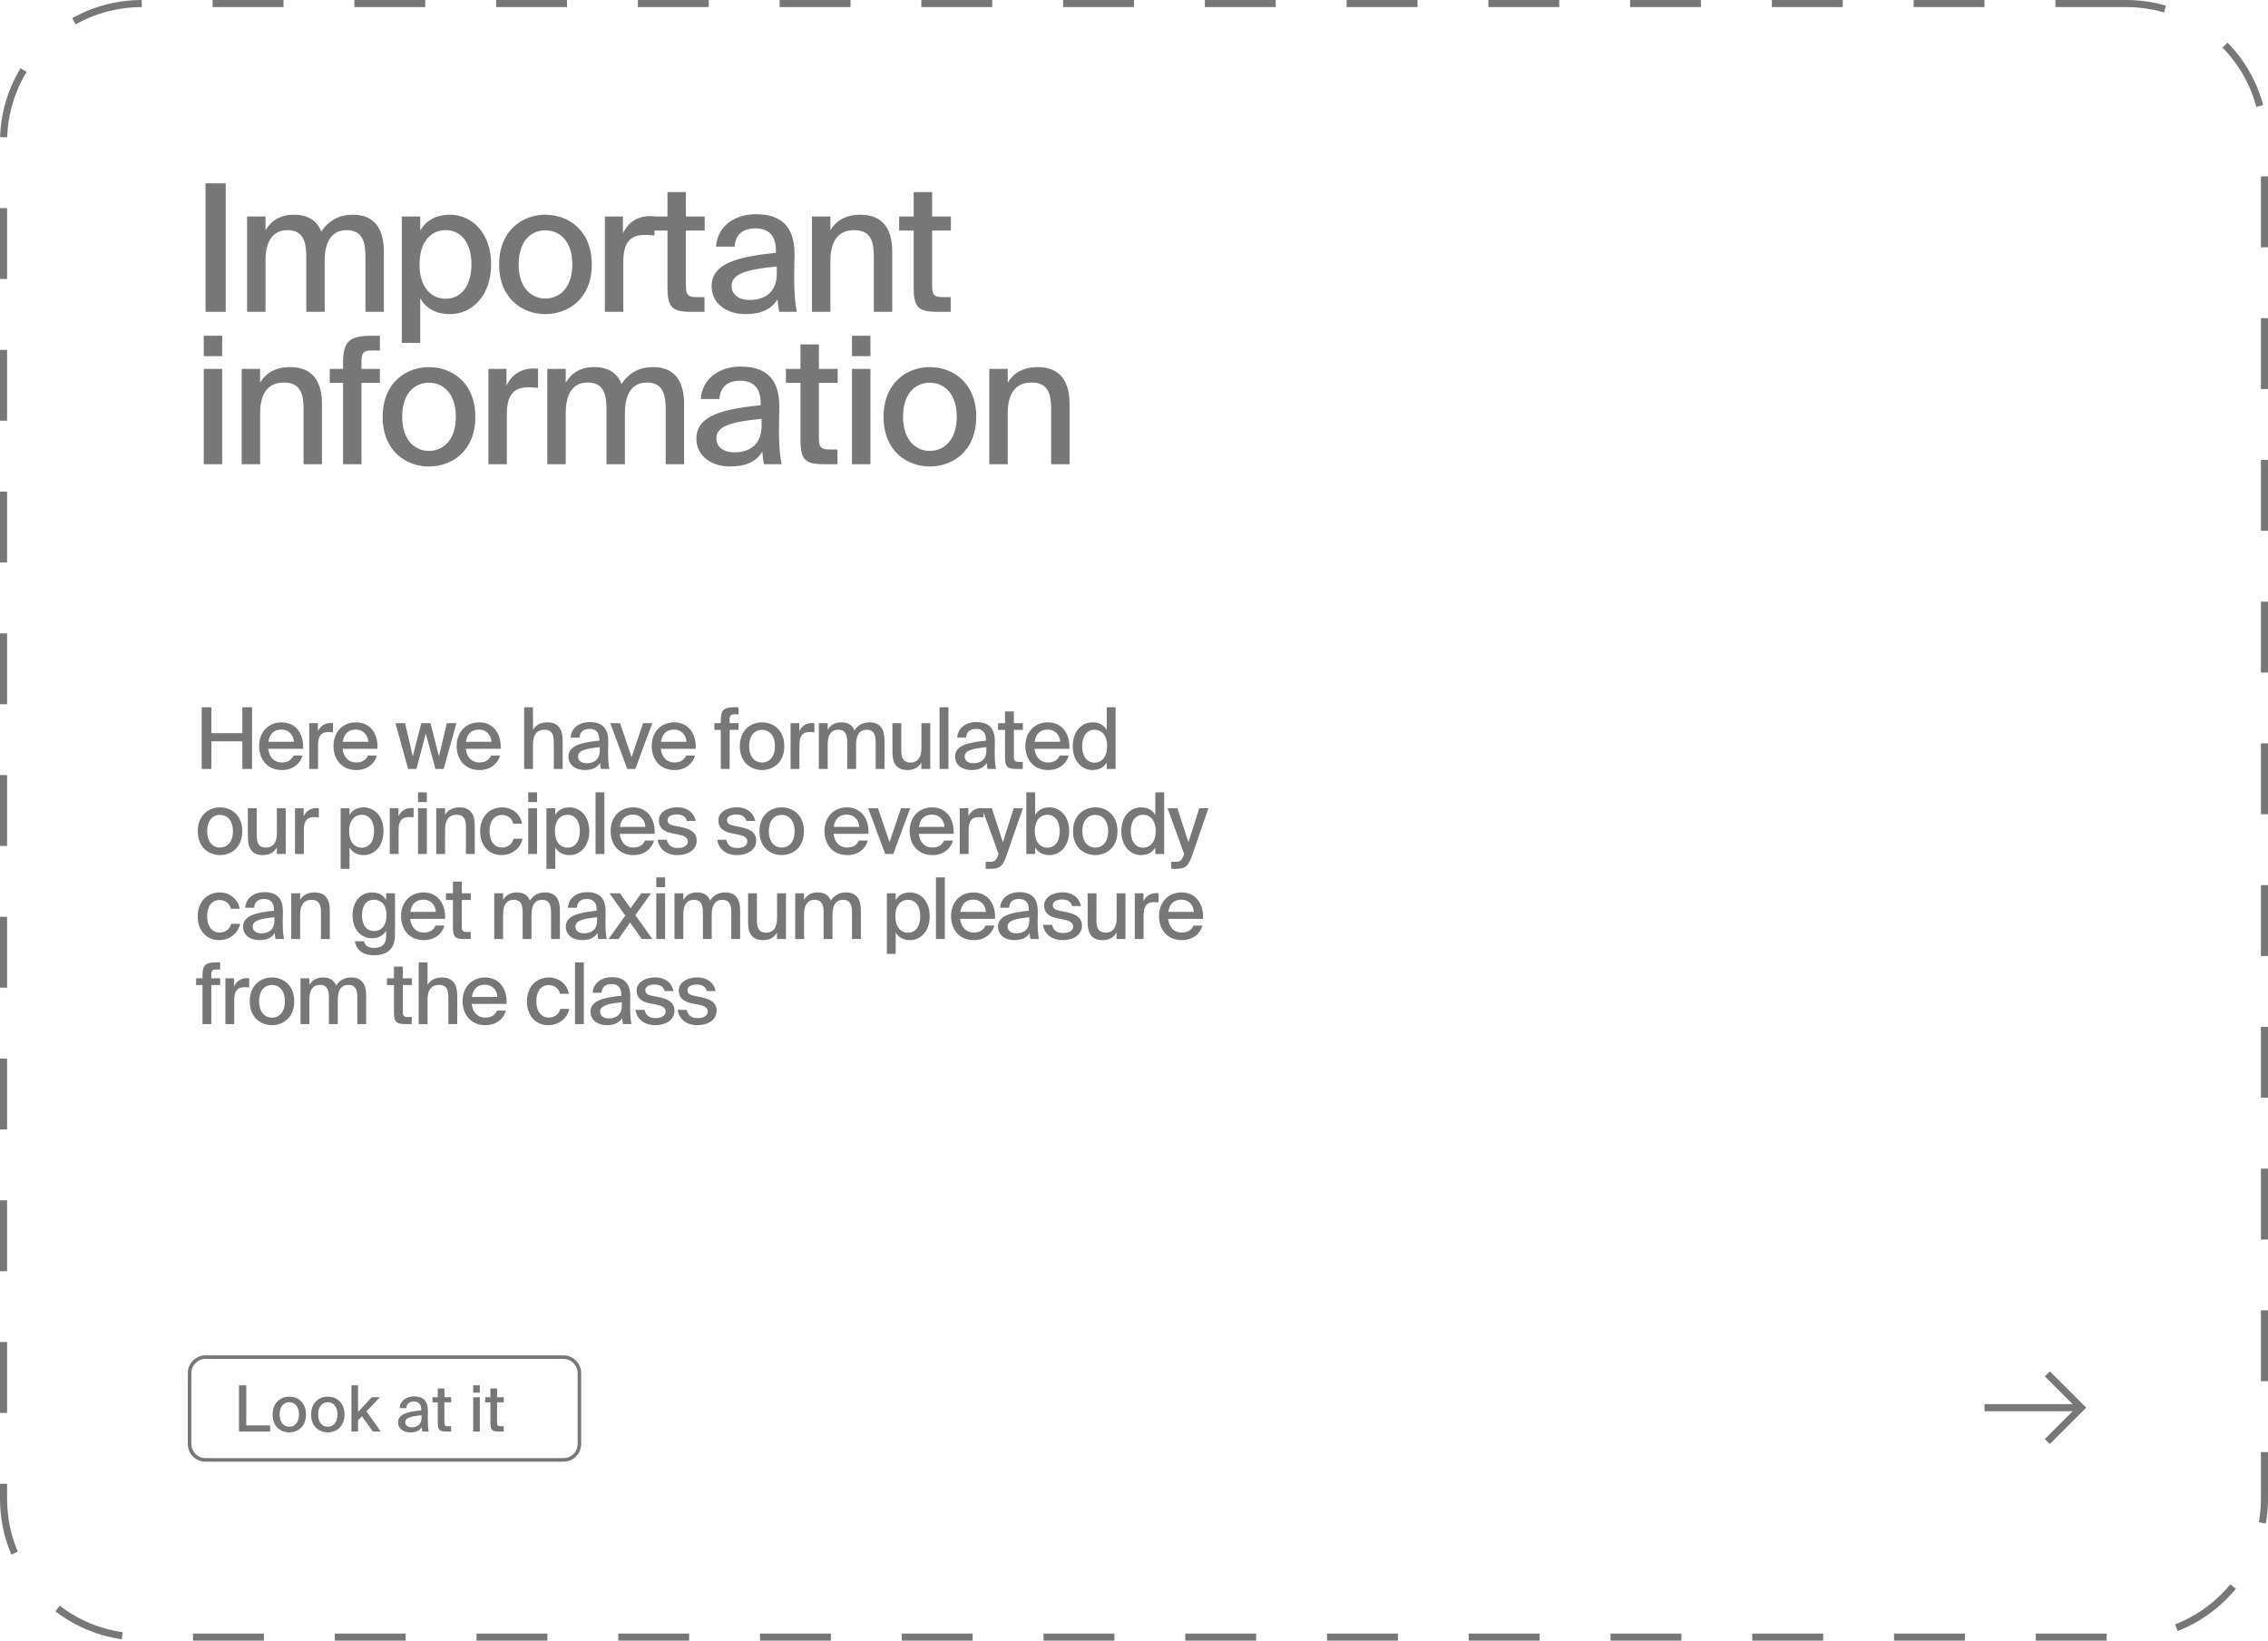 <?xml version="1.0" encoding="UTF-8"?> <svg xmlns="http://www.w3.org/2000/svg" width="640" height="463" viewBox="0 0 640 463" fill="none"> <path d="M600 1H40C18.461 1 1 18.461 1 40V423C1 444.539 18.461 462 40 462H600C621.539 462 639 444.539 639 423V40C639 18.461 621.539 1 600 1Z" stroke="#777777" stroke-width="2" stroke-dasharray="20 20"></path> <path d="M159 383H58C55.515 383 53.5 385.015 53.5 387.5V407.5C53.5 409.985 55.515 412 58 412H159C161.485 412 163.5 409.985 163.5 407.5V387.5C163.5 385.015 161.485 383 159 383Z" stroke="#777777"></path> <path d="M587.285 397.257L587.992 397.964L588.7 397.257L587.992 396.55L587.285 397.257ZM577.028 388.414L586.578 397.964L587.992 396.55L578.442 387L577.028 388.414ZM586.578 396.55L577.028 406.1L578.442 407.514L587.992 397.964L586.578 396.55ZM587.286 396.256H560V398.256H587.286V396.256Z" fill="#777777"></path> <path d="M63.7 51.75H58V88H63.7V51.75ZM74.921 73.55C74.921 68.15 76.921 64.95 81.121 64.95C85.771 64.95 86.421 68.6 86.421 72.45V88H91.621V73.55C91.621 68.15 93.671 64.95 97.821 64.95C102.471 64.95 103.121 68.6 103.121 72.45V88H108.321V71.05C108.321 64.8 105.871 60.6 99.571 60.6C96.021 60.6 92.921 61.95 90.671 65.35C89.471 62.35 87.071 60.6 82.871 60.6C79.021 60.6 76.471 62.35 74.921 65V61.1H69.721V88H74.921V73.55ZM113.387 61.1V96.75H118.587V84.2C120.237 87 122.987 88.65 126.987 88.65C133.237 88.65 138.587 83.4 138.587 74.6C138.587 65.8 133.237 60.6 126.987 60.6C122.987 60.6 120.237 62.25 118.587 65.05V61.1H113.387ZM118.387 74.6C118.387 67.95 121.787 64.95 125.787 64.95C130.137 64.95 133.037 68.55 133.037 74.6C133.037 80.65 130.137 84.3 125.787 84.3C121.787 84.3 118.387 81.25 118.387 74.6ZM146.348 74.65C146.348 67.85 149.998 65 153.898 65C157.898 65 161.498 68 161.498 74.65C161.498 81.2 157.898 84.25 153.898 84.25C149.998 84.25 146.348 81.25 146.348 74.65ZM153.898 60.6C147.548 60.6 140.848 64.9 140.848 74.65C140.848 84.35 147.548 88.65 153.898 88.65C160.298 88.65 166.998 84.35 166.998 74.65C166.998 64.9 160.298 60.6 153.898 60.6ZM184.689 61.05C184.239 61 183.689 61 183.239 61C179.839 61.05 177.189 62.8 175.789 65.85V61.1H170.689V88H175.889V73.9C175.889 68.25 177.989 66.3 181.989 66.3C182.839 66.3 183.739 66.35 184.689 66.45V61.05ZM188.355 61.1H184.255V65.05H188.355V81.1C188.355 86.65 189.555 88 195.005 88H198.805V83.85H196.605C194.005 83.85 193.555 83.15 193.555 80.4V65.05H198.855V61.1H193.555V54.2H188.355V61.1ZM219.206 77.15C219.206 82.5 215.806 84.65 211.556 84.65C208.356 84.65 206.456 83.1 206.456 80.65C206.456 77.2 210.856 76 219.206 75.2V77.15ZM210.406 88.65C214.806 88.65 217.806 87.2 219.406 84.45C219.556 86.2 219.656 86.95 219.856 88H224.856C224.356 85.6 224.106 82.35 224.106 78.3C224.106 77.15 224.206 72.5 224.206 71.85C224.256 63.8 220.306 60.45 213.356 60.45C207.206 60.45 202.456 63.85 202.056 69.6H207.306C207.506 66.25 209.556 64.45 213.156 64.45C216.456 64.45 218.956 66.05 218.956 70.8V71.35C208.556 72.4 200.806 74.2 200.806 80.75C200.806 85.65 204.956 88.65 210.406 88.65ZM234.329 61.1H229.129V88H234.329V73.55C234.329 68.15 236.479 64.95 241.029 64.95C245.979 64.95 246.579 68.6 246.579 72.45V88H251.779V71.05C251.779 64.8 249.279 60.6 242.779 60.6C238.579 60.6 235.879 62.35 234.329 65V61.1ZM257.829 61.1H253.729V65.05H257.829V81.1C257.829 86.65 259.029 88 264.479 88H268.279V83.85H266.079C263.479 83.85 263.029 83.15 263.029 80.4V65.05H268.329V61.1H263.029V54.2H257.829V61.1ZM57.5 104.1V131H62.7V104.1H57.5ZM57.5 94.75V100.5H62.7V94.75H57.5ZM73.407 104.1H68.207V131H73.407V116.55C73.407 111.15 75.557 107.95 80.107 107.95C85.057 107.95 85.657 111.6 85.657 115.45V131H90.857V114.05C90.857 107.8 88.357 103.6 81.857 103.6C77.657 103.6 74.957 105.35 73.407 108V104.1ZM96.807 104.1H93.057V108.05H96.807V131H102.007V108.05H107.207V104.1H102.007V102.25C102.007 99.45 102.557 98.9 105.207 98.9H107.207V94.75H104.857C98.607 94.75 96.807 96.35 96.807 102.3V104.1ZM113.487 117.65C113.487 110.85 117.137 108 121.037 108C125.037 108 128.637 111 128.637 117.65C128.637 124.2 125.037 127.25 121.037 127.25C117.137 127.25 113.487 124.25 113.487 117.65ZM121.037 103.6C114.687 103.6 107.987 107.9 107.987 117.65C107.987 127.35 114.687 131.65 121.037 131.65C127.437 131.65 134.137 127.35 134.137 117.65C134.137 107.9 127.437 103.6 121.037 103.6ZM151.828 104.05C151.378 104 150.828 104 150.378 104C146.978 104.05 144.328 105.8 142.928 108.85V104.1H137.828V131H143.028V116.9C143.028 111.25 145.128 109.3 149.128 109.3C149.978 109.3 150.878 109.35 151.828 109.45V104.05ZM159.643 116.55C159.643 111.15 161.643 107.95 165.843 107.95C170.493 107.95 171.143 111.6 171.143 115.45V131H176.343V116.55C176.343 111.15 178.393 107.95 182.543 107.95C187.193 107.95 187.843 111.6 187.843 115.45V131H193.043V114.05C193.043 107.8 190.593 103.6 184.293 103.6C180.743 103.6 177.643 104.95 175.393 108.35C174.193 105.35 171.793 103.6 167.593 103.6C163.743 103.6 161.193 105.35 159.643 108V104.1H154.443V131H159.643V116.55ZM214.909 120.15C214.909 125.5 211.509 127.65 207.259 127.65C204.059 127.65 202.159 126.1 202.159 123.65C202.159 120.2 206.559 119 214.909 118.2V120.15ZM206.109 131.65C210.509 131.65 213.509 130.2 215.109 127.45C215.259 129.2 215.359 129.95 215.559 131H220.559C220.059 128.6 219.809 125.35 219.809 121.3C219.809 120.15 219.909 115.5 219.909 114.85C219.959 106.8 216.009 103.45 209.059 103.45C202.909 103.45 198.159 106.85 197.759 112.6H203.009C203.209 109.25 205.259 107.45 208.859 107.45C212.159 107.45 214.659 109.05 214.659 113.8V114.35C204.259 115.4 196.509 117.2 196.509 123.75C196.509 128.65 200.659 131.65 206.109 131.65ZM225.882 104.1H221.782V108.05H225.882V124.1C225.882 129.65 227.082 131 232.532 131H236.332V126.85H234.132C231.532 126.85 231.082 126.15 231.082 123.4V108.05H236.382V104.1H231.082V97.2H225.882V104.1ZM240.422 104.1V131H245.622V104.1H240.422ZM240.422 94.75V100.5H245.622V94.75H240.422ZM254.829 117.65C254.829 110.85 258.479 108 262.379 108C266.379 108 269.979 111 269.979 117.65C269.979 124.2 266.379 127.25 262.379 127.25C258.479 127.25 254.829 124.25 254.829 117.65ZM262.379 103.6C256.029 103.6 249.329 107.9 249.329 117.65C249.329 127.35 256.029 131.65 262.379 131.65C268.779 131.65 275.479 127.35 275.479 117.65C275.479 107.9 268.779 103.6 262.379 103.6ZM284.37 104.1H279.17V131H284.37V116.55C284.37 111.15 286.52 107.95 291.07 107.95C296.02 107.95 296.62 111.6 296.62 115.45V131H301.82V114.05C301.82 107.8 299.32 103.6 292.82 103.6C288.62 103.6 285.92 105.35 284.37 108V104.1Z" fill="#777777"></path> <path d="M69.492 390.95H67.44V404H76.224V402.254H69.492V390.95ZM78.912 399.194C78.912 396.746 80.227 395.72 81.63 395.72C83.07 395.72 84.367 396.8 84.367 399.194C84.367 401.552 83.07 402.65 81.63 402.65C80.227 402.65 78.912 401.57 78.912 399.194ZM81.63 394.136C79.344 394.136 76.933 395.684 76.933 399.194C76.933 402.686 79.344 404.234 81.63 404.234C83.934 404.234 86.347 402.686 86.347 399.194C86.347 395.684 83.934 394.136 81.63 394.136ZM89.778 399.194C89.778 396.746 91.092 395.72 92.496 395.72C93.936 395.72 95.232 396.8 95.232 399.194C95.232 401.552 93.936 402.65 92.496 402.65C91.092 402.65 89.778 401.57 89.778 399.194ZM92.496 394.136C90.21 394.136 87.798 395.684 87.798 399.194C87.798 402.686 90.21 404.234 92.496 404.234C94.8 404.234 97.212 402.686 97.212 399.194C97.212 395.684 94.8 394.136 92.496 394.136ZM99.171 390.95V404H101.043V400.832L102.141 399.662L105.219 404H107.451L103.419 398.312L107.181 394.316H104.895L101.043 398.456V390.95H99.171ZM118.951 400.094C118.951 402.02 117.727 402.794 116.197 402.794C115.045 402.794 114.361 402.236 114.361 401.354C114.361 400.112 115.945 399.68 118.951 399.392V400.094ZM115.783 404.234C117.367 404.234 118.447 403.712 119.023 402.722C119.077 403.352 119.113 403.622 119.185 404H120.985C120.805 403.136 120.715 401.966 120.715 400.508C120.715 400.094 120.751 398.42 120.751 398.186C120.769 395.288 119.347 394.082 116.845 394.082C114.631 394.082 112.921 395.306 112.777 397.376H114.667C114.739 396.17 115.477 395.522 116.773 395.522C117.961 395.522 118.861 396.098 118.861 397.808V398.006C115.117 398.384 112.327 399.032 112.327 401.39C112.327 403.154 113.821 404.234 115.783 404.234ZM123.532 394.316H122.056V395.738H123.532V401.516C123.532 403.514 123.964 404 125.926 404H127.294V402.506H126.502C125.566 402.506 125.404 402.254 125.404 401.264V395.738H127.312V394.316H125.404V391.832H123.532V394.316ZM133.529 394.316V404H135.401V394.316H133.529ZM133.529 390.95V393.02H135.401V390.95H133.529ZM138.391 394.316H136.915V395.738H138.391V401.516C138.391 403.514 138.823 404 140.785 404H142.153V402.506H141.361C140.425 402.506 140.263 402.254 140.263 401.264V395.738H142.171V394.316H140.263V391.832H138.391V394.316Z" fill="#777777"></path> <path d="M68.392 199.6V206.896H59.656V199.6H56.92V217H59.656V209.2H68.392V217H71.128V199.6H68.392ZM79.455 215.176C77.415 215.176 75.951 213.712 75.687 211.312H85.527C85.791 207.112 83.463 203.848 79.479 203.848C75.807 203.848 73.119 206.512 73.119 210.52C73.119 214.264 75.399 217.312 79.551 217.312C82.815 217.312 84.783 215.344 85.359 213.208H82.839C82.287 214.432 81.279 215.176 79.455 215.176ZM79.455 205.888C81.495 205.888 82.863 207.448 82.935 209.344H75.735C76.095 206.872 77.511 205.888 79.455 205.888ZM93.976 204.064C93.76 204.04 93.496 204.04 93.28 204.04C91.648 204.064 90.376 204.904 89.704 206.368V204.088H87.256V217H89.752V210.232C89.752 207.52 90.76 206.584 92.68 206.584C93.088 206.584 93.52 206.608 93.976 206.656V204.064ZM100.445 215.176C98.405 215.176 96.941 213.712 96.677 211.312H106.517C106.781 207.112 104.453 203.848 100.469 203.848C96.797 203.848 94.109 206.512 94.109 210.52C94.109 214.264 96.389 217.312 100.541 217.312C103.805 217.312 105.773 215.344 106.349 213.208H103.829C103.277 214.432 102.269 215.176 100.445 215.176ZM100.445 205.888C102.485 205.888 103.853 207.448 103.925 209.344H96.725C97.085 206.872 98.501 205.888 100.445 205.888ZM116.486 213.448L114.302 204.088H111.59L115.166 217H117.518L120.158 207.016L122.87 217H125.198L128.798 204.088H126.086L123.878 213.448L121.478 204.088H118.886L116.486 213.448ZM135.199 215.176C133.159 215.176 131.695 213.712 131.431 211.312H141.271C141.535 207.112 139.207 203.848 135.223 203.848C131.551 203.848 128.863 206.512 128.863 210.52C128.863 214.264 131.143 217.312 135.295 217.312C138.559 217.312 140.527 215.344 141.103 213.208H138.583C138.031 214.432 137.023 215.176 135.199 215.176ZM135.199 205.888C137.239 205.888 138.607 207.448 138.679 209.344H131.479C131.839 206.872 133.255 205.888 135.199 205.888ZM150.4 199.6H147.904V217H150.4V210.064C150.4 207.472 151.432 205.936 153.616 205.936C155.992 205.936 156.28 207.688 156.28 209.536V217H158.776V208.864C158.776 205.864 157.576 203.848 154.456 203.848C152.44 203.848 151.144 204.688 150.4 205.96V199.6ZM169.241 211.792C169.241 214.36 167.609 215.392 165.569 215.392C164.033 215.392 163.121 214.648 163.121 213.472C163.121 211.816 165.233 211.24 169.241 210.856V211.792ZM165.017 217.312C167.129 217.312 168.569 216.616 169.337 215.296C169.409 216.136 169.457 216.496 169.553 217H171.953C171.713 215.848 171.593 214.288 171.593 212.344C171.593 211.792 171.641 209.56 171.641 209.248C171.665 205.384 169.769 203.776 166.433 203.776C163.481 203.776 161.201 205.408 161.009 208.168H163.529C163.625 206.56 164.609 205.696 166.337 205.696C167.921 205.696 169.121 206.464 169.121 208.744V209.008C164.129 209.512 160.409 210.376 160.409 213.52C160.409 215.872 162.401 217.312 165.017 217.312ZM174.966 204.088H172.206L177.006 217H179.286L184.062 204.088H181.47L178.23 213.664L174.966 204.088ZM190.239 215.176C188.199 215.176 186.735 213.712 186.471 211.312H196.311C196.575 207.112 194.247 203.848 190.263 203.848C186.591 203.848 183.903 206.512 183.903 210.52C183.903 214.264 186.183 217.312 190.335 217.312C193.599 217.312 195.567 215.344 196.143 213.208H193.623C193.071 214.432 192.063 215.176 190.239 215.176ZM190.239 205.888C192.279 205.888 193.647 207.448 193.719 209.344H186.519C186.879 206.872 188.295 205.888 190.239 205.888ZM203.401 204.088H201.601V205.984H203.401V217H205.897V205.984H208.393V204.088H205.897V203.2C205.897 201.856 206.161 201.592 207.433 201.592H208.393V199.6H207.265C204.265 199.6 203.401 200.368 203.401 203.224V204.088ZM211.407 210.592C211.407 207.328 213.159 205.96 215.031 205.96C216.951 205.96 218.679 207.4 218.679 210.592C218.679 213.736 216.951 215.2 215.031 215.2C213.159 215.2 211.407 213.76 211.407 210.592ZM215.031 203.848C211.983 203.848 208.767 205.912 208.767 210.592C208.767 215.248 211.983 217.312 215.031 217.312C218.103 217.312 221.319 215.248 221.319 210.592C221.319 205.912 218.103 203.848 215.031 203.848ZM229.811 204.064C229.595 204.04 229.331 204.04 229.115 204.04C227.483 204.064 226.211 204.904 225.539 206.368V204.088H223.091V217H225.587V210.232C225.587 207.52 226.595 206.584 228.515 206.584C228.923 206.584 229.355 206.608 229.811 206.656V204.064ZM233.562 210.064C233.562 207.472 234.522 205.936 236.538 205.936C238.77 205.936 239.082 207.688 239.082 209.536V217H241.578V210.064C241.578 207.472 242.562 205.936 244.554 205.936C246.786 205.936 247.098 207.688 247.098 209.536V217H249.594V208.864C249.594 205.864 248.418 203.848 245.394 203.848C243.69 203.848 242.202 204.496 241.122 206.128C240.546 204.688 239.394 203.848 237.378 203.848C235.53 203.848 234.306 204.688 233.562 205.96V204.088H231.066V217H233.562V210.064ZM259.994 217H262.514V204.088H260.018V211.096C260.018 213.664 259.01 215.2 256.898 215.2C254.642 215.2 254.33 213.472 254.33 211.624V204.088H251.834V212.296C251.834 215.44 253.01 217.312 256.058 217.312C258.002 217.312 259.25 216.496 259.994 215.176V217ZM267.63 199.6H265.134V217H267.63V199.6ZM278.337 211.792C278.337 214.36 276.705 215.392 274.665 215.392C273.129 215.392 272.217 214.648 272.217 213.472C272.217 211.816 274.329 211.24 278.337 210.856V211.792ZM274.113 217.312C276.225 217.312 277.665 216.616 278.433 215.296C278.505 216.136 278.553 216.496 278.649 217H281.049C280.809 215.848 280.689 214.288 280.689 212.344C280.689 211.792 280.737 209.56 280.737 209.248C280.761 205.384 278.865 203.776 275.529 203.776C272.577 203.776 270.297 205.408 270.105 208.168H272.625C272.721 206.56 273.705 205.696 275.433 205.696C277.017 205.696 278.217 206.464 278.217 208.744V209.008C273.225 209.512 269.505 210.376 269.505 213.52C269.505 215.872 271.497 217.312 274.113 217.312ZM283.604 204.088H281.636V205.984H283.604V213.688C283.604 216.352 284.18 217 286.796 217H288.62V215.008H287.564C286.316 215.008 286.1 214.672 286.1 213.352V205.984H288.644V204.088H286.1V200.776H283.604V204.088ZM295.68 215.176C293.64 215.176 292.176 213.712 291.912 211.312H301.752C302.016 207.112 299.688 203.848 295.704 203.848C292.032 203.848 289.344 206.512 289.344 210.52C289.344 214.264 291.624 217.312 295.776 217.312C299.04 217.312 301.008 215.344 301.584 213.208H299.064C298.512 214.432 297.504 215.176 295.68 215.176ZM295.68 205.888C297.72 205.888 299.088 207.448 299.16 209.344H291.96C292.32 206.872 293.736 205.888 295.68 205.888ZM312.31 205.984C311.518 204.64 310.198 203.848 308.278 203.848C305.278 203.848 302.71 206.344 302.71 210.568C302.71 214.792 305.278 217.312 308.278 217.312C310.198 217.312 311.518 216.52 312.31 215.176V217H314.806V199.6H312.31V205.984ZM312.406 210.568C312.406 213.76 310.774 215.224 308.854 215.224C306.766 215.224 305.374 213.472 305.374 210.568C305.374 207.664 306.766 205.936 308.854 205.936C310.774 205.936 312.406 207.376 312.406 210.568ZM58.456 234.592C58.456 231.328 60.208 229.96 62.08 229.96C64 229.96 65.728 231.4 65.728 234.592C65.728 237.736 64 239.2 62.08 239.2C60.208 239.2 58.456 237.76 58.456 234.592ZM62.08 227.848C59.032 227.848 55.816 229.912 55.816 234.592C55.816 239.248 59.032 241.312 62.08 241.312C65.152 241.312 68.368 239.248 68.368 234.592C68.368 229.912 65.152 227.848 62.08 227.848ZM78.108 241H80.628V228.088H78.132V235.096C78.132 237.664 77.124 239.2 75.012 239.2C72.756 239.2 72.444 237.472 72.444 235.624V228.088H69.948V236.296C69.948 239.44 71.124 241.312 74.172 241.312C76.116 241.312 77.364 240.496 78.108 239.176V241ZM89.968 228.064C89.752 228.04 89.488 228.04 89.272 228.04C87.64 228.064 86.368 228.904 85.696 230.368V228.088H83.248V241H85.744V234.232C85.744 231.52 86.752 230.584 88.672 230.584C89.08 230.584 89.512 230.608 89.968 230.656V228.064ZM96.128 228.088V245.2H98.624V239.176C99.416 240.52 100.736 241.312 102.656 241.312C105.656 241.312 108.224 238.792 108.224 234.568C108.224 230.344 105.656 227.848 102.656 227.848C100.736 227.848 99.416 228.64 98.624 229.984V228.088H96.128ZM98.528 234.568C98.528 231.376 100.16 229.936 102.08 229.936C104.168 229.936 105.56 231.664 105.56 234.568C105.56 237.472 104.168 239.224 102.08 239.224C100.16 239.224 98.528 237.76 98.528 234.568ZM116.706 228.064C116.49 228.04 116.226 228.04 116.01 228.04C114.378 228.064 113.106 228.904 112.434 230.368V228.088H109.986V241H112.482V234.232C112.482 231.52 113.49 230.584 115.41 230.584C115.818 230.584 116.25 230.608 116.706 230.656V228.064ZM117.962 228.088V241H120.458V228.088H117.962ZM117.962 223.6V226.36H120.458V223.6H117.962ZM125.597 228.088H123.101V241H125.597V234.064C125.597 231.472 126.629 229.936 128.813 229.936C131.189 229.936 131.477 231.688 131.477 233.536V241H133.973V232.864C133.973 229.864 132.773 227.848 129.653 227.848C127.637 227.848 126.341 228.688 125.597 229.96V228.088ZM141.725 227.848C137.909 227.848 135.485 230.752 135.485 234.568C135.485 238.48 137.813 241.312 141.557 241.312C144.413 241.312 146.909 239.416 147.437 236.704H144.917C144.557 238.24 143.213 239.176 141.605 239.176C139.805 239.176 138.149 237.736 138.149 234.544C138.149 231.4 139.805 229.984 141.605 229.984C143.237 229.984 144.557 230.992 144.821 232.456H147.317C146.933 229.936 144.677 227.848 141.725 227.848ZM149.059 228.088V241H151.555V228.088H149.059ZM149.059 223.6V226.36H151.555V223.6H149.059ZM154.199 228.088V245.2H156.695V239.176C157.487 240.52 158.807 241.312 160.727 241.312C163.727 241.312 166.295 238.792 166.295 234.568C166.295 230.344 163.727 227.848 160.727 227.848C158.807 227.848 157.487 228.64 156.695 229.984V228.088H154.199ZM156.599 234.568C156.599 231.376 158.231 229.936 160.151 229.936C162.239 229.936 163.631 231.664 163.631 234.568C163.631 237.472 162.239 239.224 160.151 239.224C158.231 239.224 156.599 237.76 156.599 234.568ZM170.553 223.6H168.057V241H170.553V223.6ZM178.644 239.176C176.604 239.176 175.14 237.712 174.876 235.312H184.716C184.98 231.112 182.652 227.848 178.668 227.848C174.996 227.848 172.308 230.512 172.308 234.52C172.308 238.264 174.588 241.312 178.74 241.312C182.004 241.312 183.972 239.344 184.548 237.208H182.028C181.476 238.432 180.468 239.176 178.644 239.176ZM178.644 229.888C180.684 229.888 182.052 231.448 182.124 233.344H174.924C175.284 230.872 176.7 229.888 178.644 229.888ZM196.308 231.688C195.804 229.192 193.764 227.824 191.148 227.824C188.34 227.824 185.916 229.216 185.916 231.496C185.916 233.944 187.74 234.784 189.684 235.168L191.628 235.552C192.972 235.816 194.1 236.32 194.1 237.496C194.1 238.648 192.876 239.32 191.244 239.32C189.42 239.32 188.508 238.456 188.148 236.992H185.604C185.916 239.416 187.884 241.312 191.172 241.312C194.148 241.312 196.596 239.824 196.596 237.208C196.596 234.664 194.436 233.872 192.012 233.368L190.164 233.008C188.988 232.744 188.364 232.36 188.364 231.4C188.364 230.344 189.684 229.84 190.908 229.84C192.372 229.84 193.476 230.344 193.836 231.688H196.308ZM213.102 231.688C212.598 229.192 210.558 227.824 207.942 227.824C205.134 227.824 202.71 229.216 202.71 231.496C202.71 233.944 204.534 234.784 206.478 235.168L208.422 235.552C209.766 235.816 210.894 236.32 210.894 237.496C210.894 238.648 209.67 239.32 208.038 239.32C206.214 239.32 205.302 238.456 204.942 236.992H202.398C202.71 239.416 204.678 241.312 207.966 241.312C210.942 241.312 213.39 239.824 213.39 237.208C213.39 234.664 211.23 233.872 208.806 233.368L206.958 233.008C205.782 232.744 205.158 232.36 205.158 231.4C205.158 230.344 206.478 229.84 207.702 229.84C209.166 229.84 210.27 230.344 210.63 231.688H213.102ZM216.952 234.592C216.952 231.328 218.704 229.96 220.576 229.96C222.496 229.96 224.224 231.4 224.224 234.592C224.224 237.736 222.496 239.2 220.576 239.2C218.704 239.2 216.952 237.76 216.952 234.592ZM220.576 227.848C217.528 227.848 214.312 229.912 214.312 234.592C214.312 239.248 217.528 241.312 220.576 241.312C223.648 241.312 226.864 239.248 226.864 234.592C226.864 229.912 223.648 227.848 220.576 227.848ZM238.988 239.176C236.948 239.176 235.484 237.712 235.22 235.312H245.06C245.324 231.112 242.996 227.848 239.012 227.848C235.34 227.848 232.652 230.512 232.652 234.52C232.652 238.264 234.932 241.312 239.084 241.312C242.348 241.312 244.316 239.344 244.892 237.208H242.372C241.82 238.432 240.812 239.176 238.988 239.176ZM238.988 229.888C241.028 229.888 242.396 231.448 242.468 233.344H235.268C235.628 230.872 237.044 229.888 238.988 229.888ZM247.752 228.088H244.992L249.792 241H252.072L256.848 228.088H254.256L251.016 237.664L247.752 228.088ZM263.025 239.176C260.985 239.176 259.521 237.712 259.257 235.312H269.097C269.361 231.112 267.033 227.848 263.049 227.848C259.377 227.848 256.689 230.512 256.689 234.52C256.689 238.264 258.969 241.312 263.121 241.312C266.385 241.312 268.353 239.344 268.929 237.208H266.409C265.857 238.432 264.849 239.176 263.025 239.176ZM263.025 229.888C265.065 229.888 266.433 231.448 266.505 233.344H259.305C259.665 230.872 261.081 229.888 263.025 229.888ZM277.546 228.064C277.33 228.04 277.066 228.04 276.85 228.04C275.218 228.064 273.946 228.904 273.274 230.368V228.088H270.826V241H273.322V234.232C273.322 231.52 274.33 230.584 276.25 230.584C276.658 230.584 277.09 230.608 277.546 230.656V228.064ZM279.353 245.2C282.281 245.2 283.001 244.336 284.081 241.288L288.641 228.088H286.049L283.001 237.712L279.881 228.088H277.121L281.777 240.976L281.681 241.264C281.057 243.088 280.481 243.208 279.137 243.208H278.153V245.2H279.353ZM292.012 234.568C292.012 231.376 293.644 229.936 295.564 229.936C297.652 229.936 299.044 231.664 299.044 234.568C299.044 237.472 297.652 239.224 295.564 239.224C293.644 239.224 292.012 237.76 292.012 234.568ZM289.612 223.6V241H292.108V239.176C292.9 240.52 294.22 241.312 296.14 241.312C299.14 241.312 301.708 238.792 301.708 234.568C301.708 230.344 299.14 227.848 296.14 227.848C294.22 227.848 292.9 228.64 292.108 229.984V223.6H289.612ZM305.434 234.592C305.434 231.328 307.186 229.96 309.058 229.96C310.978 229.96 312.706 231.4 312.706 234.592C312.706 237.736 310.978 239.2 309.058 239.2C307.186 239.2 305.434 237.76 305.434 234.592ZM309.058 227.848C306.01 227.848 302.794 229.912 302.794 234.592C302.794 239.248 306.01 241.312 309.058 241.312C312.13 241.312 315.346 239.248 315.346 234.592C315.346 229.912 312.13 227.848 309.058 227.848ZM326.017 229.984C325.225 228.64 323.905 227.848 321.985 227.848C318.985 227.848 316.417 230.344 316.417 234.568C316.417 238.792 318.985 241.312 321.985 241.312C323.905 241.312 325.225 240.52 326.017 239.176V241H328.513V223.6H326.017V229.984ZM326.113 234.568C326.113 237.76 324.481 239.224 322.561 239.224C320.473 239.224 319.081 237.472 319.081 234.568C319.081 231.664 320.473 229.936 322.561 229.936C324.481 229.936 326.113 231.376 326.113 234.568ZM331.715 245.2C334.643 245.2 335.363 244.336 336.443 241.288L341.003 228.088H338.411L335.363 237.712L332.243 228.088H329.483L334.139 240.976L334.043 241.264C333.419 243.088 332.843 243.208 331.499 243.208H330.515V245.2H331.715ZM62.032 251.848C58.216 251.848 55.792 254.752 55.792 258.568C55.792 262.48 58.12 265.312 61.864 265.312C64.72 265.312 67.216 263.416 67.744 260.704H65.224C64.864 262.24 63.52 263.176 61.912 263.176C60.112 263.176 58.456 261.736 58.456 258.544C58.456 255.4 60.112 253.984 61.912 253.984C63.544 253.984 64.864 254.992 65.128 256.456H67.624C67.24 253.936 64.984 251.848 62.032 251.848ZM77.43 259.792C77.43 262.36 75.798 263.392 73.758 263.392C72.222 263.392 71.31 262.648 71.31 261.472C71.31 259.816 73.422 259.24 77.43 258.856V259.792ZM73.206 265.312C75.318 265.312 76.758 264.616 77.526 263.296C77.598 264.136 77.646 264.496 77.742 265H80.142C79.902 263.848 79.782 262.288 79.782 260.344C79.782 259.792 79.83 257.56 79.83 257.248C79.854 253.384 77.958 251.776 74.622 251.776C71.67 251.776 69.39 253.408 69.198 256.168H71.718C71.814 254.56 72.798 253.696 74.526 253.696C76.11 253.696 77.31 254.464 77.31 256.744V257.008C72.318 257.512 68.598 258.376 68.598 261.52C68.598 263.872 70.59 265.312 73.206 265.312ZM84.689 252.088H82.193V265H84.689V258.064C84.689 255.472 85.721 253.936 87.905 253.936C90.281 253.936 90.569 255.688 90.569 257.536V265H93.065V256.864C93.065 253.864 91.865 251.848 88.745 251.848C86.729 251.848 85.433 252.688 84.689 253.96V252.088ZM108.962 253.984C108.17 252.64 106.898 251.848 104.978 251.848C101.978 251.848 99.482 254.2 99.482 258.304C99.482 262.432 101.978 264.784 104.978 264.784C106.898 264.784 108.17 263.992 108.962 262.648V264.016C108.962 265.36 108.698 266.008 108.194 266.56C107.642 267.184 106.778 267.496 105.602 267.496C103.706 267.496 102.986 266.8 102.722 265.624H100.154C100.562 268.336 102.65 269.584 105.554 269.584C107.546 269.584 109.082 269.056 110.066 268.024C110.954 267.136 111.458 265.864 111.458 263.488V252.088H108.962V253.984ZM109.058 258.304C109.058 261.376 107.474 262.744 105.554 262.744C103.466 262.744 102.146 261.112 102.146 258.304C102.146 255.52 103.466 253.912 105.554 253.912C107.474 253.912 109.058 255.232 109.058 258.304ZM119.512 263.176C117.472 263.176 116.008 261.712 115.744 259.312H125.584C125.848 255.112 123.52 251.848 119.536 251.848C115.864 251.848 113.176 254.512 113.176 258.52C113.176 262.264 115.456 265.312 119.608 265.312C122.872 265.312 124.84 263.344 125.416 261.208H122.896C122.344 262.432 121.336 263.176 119.512 263.176ZM119.512 253.888C121.552 253.888 122.92 255.448 122.992 257.344H115.792C116.152 254.872 117.568 253.888 119.512 253.888ZM127.817 252.088H125.849V253.984H127.817V261.688C127.817 264.352 128.393 265 131.009 265H132.833V263.008H131.777C130.529 263.008 130.313 262.672 130.313 261.352V253.984H132.857V252.088H130.313V248.776H127.817V252.088ZM141.963 258.064C141.963 255.472 142.923 253.936 144.939 253.936C147.171 253.936 147.483 255.688 147.483 257.536V265H149.979V258.064C149.979 255.472 150.963 253.936 152.955 253.936C155.187 253.936 155.499 255.688 155.499 257.536V265H157.995V256.864C157.995 253.864 156.819 251.848 153.795 251.848C152.091 251.848 150.603 252.496 149.523 254.128C148.947 252.688 147.795 251.848 145.779 251.848C143.931 251.848 142.707 252.688 141.963 253.96V252.088H139.467V265H141.963V258.064ZM168.491 259.792C168.491 262.36 166.859 263.392 164.819 263.392C163.283 263.392 162.371 262.648 162.371 261.472C162.371 259.816 164.483 259.24 168.491 258.856V259.792ZM164.267 265.312C166.379 265.312 167.819 264.616 168.587 263.296C168.659 264.136 168.707 264.496 168.803 265H171.203C170.963 263.848 170.843 262.288 170.843 260.344C170.843 259.792 170.891 257.56 170.891 257.248C170.915 253.384 169.019 251.776 165.683 251.776C162.731 251.776 160.451 253.408 160.259 256.168H162.779C162.875 254.56 163.859 253.696 165.587 253.696C167.171 253.696 168.371 254.464 168.371 256.744V257.008C163.379 257.512 159.659 258.376 159.659 261.52C159.659 263.872 161.651 265.312 164.267 265.312ZM183.717 252.088H180.957L177.933 256.312L174.957 252.088H172.005L176.445 258.4L171.717 265H174.525L177.813 260.344L181.101 265H184.077L179.301 258.256L183.717 252.088ZM185.19 252.088V265H187.686V252.088H185.19ZM185.19 247.6V250.36H187.686V247.6H185.19ZM192.825 258.064C192.825 255.472 193.785 253.936 195.801 253.936C198.033 253.936 198.345 255.688 198.345 257.536V265H200.841V258.064C200.841 255.472 201.825 253.936 203.817 253.936C206.049 253.936 206.361 255.688 206.361 257.536V265H208.857V256.864C208.857 253.864 207.681 251.848 204.657 251.848C202.953 251.848 201.465 252.496 200.385 254.128C199.809 252.688 198.657 251.848 196.641 251.848C194.793 251.848 193.569 252.688 192.825 253.96V252.088H190.329V265H192.825V258.064ZM219.257 265H221.777V252.088H219.281V259.096C219.281 261.664 218.273 263.2 216.161 263.2C213.905 263.2 213.593 261.472 213.593 259.624V252.088H211.097V260.296C211.097 263.44 212.273 265.312 215.321 265.312C217.265 265.312 218.513 264.496 219.257 263.176V265ZM226.893 258.064C226.893 255.472 227.853 253.936 229.869 253.936C232.101 253.936 232.413 255.688 232.413 257.536V265H234.909V258.064C234.909 255.472 235.893 253.936 237.885 253.936C240.117 253.936 240.429 255.688 240.429 257.536V265H242.925V256.864C242.925 253.864 241.749 251.848 238.725 251.848C237.021 251.848 235.533 252.496 234.453 254.128C233.877 252.688 232.725 251.848 230.709 251.848C228.861 251.848 227.637 252.688 226.893 253.96V252.088H224.397V265H226.893V258.064ZM250.262 252.088V269.2H252.758V263.176C253.55 264.52 254.87 265.312 256.79 265.312C259.79 265.312 262.358 262.792 262.358 258.568C262.358 254.344 259.79 251.848 256.79 251.848C254.87 251.848 253.55 252.64 252.758 253.984V252.088H250.262ZM252.662 258.568C252.662 255.376 254.294 253.936 256.214 253.936C258.302 253.936 259.694 255.664 259.694 258.568C259.694 261.472 258.302 263.224 256.214 263.224C254.294 263.224 252.662 261.76 252.662 258.568ZM266.616 247.6H264.12V265H266.616V247.6ZM274.707 263.176C272.667 263.176 271.203 261.712 270.939 259.312H280.779C281.043 255.112 278.715 251.848 274.731 251.848C271.059 251.848 268.371 254.512 268.371 258.52C268.371 262.264 270.651 265.312 274.803 265.312C278.067 265.312 280.035 263.344 280.611 261.208H278.091C277.539 262.432 276.531 263.176 274.707 263.176ZM274.707 253.888C276.747 253.888 278.115 255.448 278.187 257.344H270.987C271.347 254.872 272.763 253.888 274.707 253.888ZM290.455 259.792C290.455 262.36 288.823 263.392 286.783 263.392C285.247 263.392 284.335 262.648 284.335 261.472C284.335 259.816 286.447 259.24 290.455 258.856V259.792ZM286.231 265.312C288.343 265.312 289.783 264.616 290.551 263.296C290.623 264.136 290.671 264.496 290.767 265H293.167C292.927 263.848 292.807 262.288 292.807 260.344C292.807 259.792 292.855 257.56 292.855 257.248C292.879 253.384 290.983 251.776 287.647 251.776C284.695 251.776 282.415 253.408 282.223 256.168H284.743C284.839 254.56 285.823 253.696 287.551 253.696C289.135 253.696 290.335 254.464 290.335 256.744V257.008C285.343 257.512 281.623 258.376 281.623 261.52C281.623 263.872 283.615 265.312 286.231 265.312ZM305.034 255.688C304.53 253.192 302.49 251.824 299.874 251.824C297.066 251.824 294.642 253.216 294.642 255.496C294.642 257.944 296.466 258.784 298.41 259.168L300.354 259.552C301.698 259.816 302.826 260.32 302.826 261.496C302.826 262.648 301.602 263.32 299.97 263.32C298.146 263.32 297.234 262.456 296.874 260.992H294.33C294.642 263.416 296.61 265.312 299.898 265.312C302.874 265.312 305.322 263.824 305.322 261.208C305.322 258.664 303.162 257.872 300.738 257.368L298.89 257.008C297.714 256.744 297.09 256.36 297.09 255.4C297.09 254.344 298.41 253.84 299.634 253.84C301.098 253.84 302.202 254.344 302.562 255.688H305.034ZM315.075 265H317.595V252.088H315.099V259.096C315.099 261.664 314.091 263.2 311.979 263.2C309.723 263.2 309.411 261.472 309.411 259.624V252.088H306.915V260.296C306.915 263.44 308.091 265.312 311.139 265.312C313.083 265.312 314.331 264.496 315.075 263.176V265ZM326.935 252.064C326.719 252.04 326.455 252.04 326.239 252.04C324.607 252.064 323.335 252.904 322.663 254.368V252.088H320.215V265H322.711V258.232C322.711 255.52 323.719 254.584 325.639 254.584C326.047 254.584 326.479 254.608 326.935 254.656V252.064ZM333.404 263.176C331.364 263.176 329.9 261.712 329.636 259.312H339.476C339.74 255.112 337.412 251.848 333.428 251.848C329.756 251.848 327.068 254.512 327.068 258.52C327.068 262.264 329.348 265.312 333.5 265.312C336.764 265.312 338.732 263.344 339.308 261.208H336.788C336.236 262.432 335.228 263.176 333.404 263.176ZM333.404 253.888C335.444 253.888 336.812 255.448 336.884 257.344H329.684C330.044 254.872 331.46 253.888 333.404 253.888ZM57.136 276.088H55.336V277.984H57.136V289H59.632V277.984H62.128V276.088H59.632V275.2C59.632 273.856 59.896 273.592 61.168 273.592H62.128V271.6H61C58 271.6 57.136 272.368 57.136 275.224V276.088ZM70.321 276.064C70.105 276.04 69.841 276.04 69.625 276.04C67.993 276.064 66.721 276.904 66.049 278.368V276.088H63.601V289H66.097V282.232C66.097 279.52 67.105 278.584 69.025 278.584C69.433 278.584 69.865 278.608 70.321 278.656V276.064ZM73.118 282.592C73.118 279.328 74.87 277.96 76.742 277.96C78.662 277.96 80.39 279.4 80.39 282.592C80.39 285.736 78.662 287.2 76.742 287.2C74.87 287.2 73.118 285.76 73.118 282.592ZM76.742 275.848C73.694 275.848 70.478 277.912 70.478 282.592C70.478 287.248 73.694 289.312 76.742 289.312C79.814 289.312 83.03 287.248 83.03 282.592C83.03 277.912 79.814 275.848 76.742 275.848ZM87.297 282.064C87.297 279.472 88.257 277.936 90.273 277.936C92.505 277.936 92.817 279.688 92.817 281.536V289H95.313V282.064C95.313 279.472 96.297 277.936 98.289 277.936C100.521 277.936 100.833 279.688 100.833 281.536V289H103.329V280.864C103.329 277.864 102.153 275.848 99.129 275.848C97.425 275.848 95.937 276.496 94.857 278.128C94.281 276.688 93.129 275.848 91.113 275.848C89.265 275.848 88.041 276.688 87.297 277.96V276.088H84.801V289H87.297V282.064ZM111.17 276.088H109.202V277.984H111.17V285.688C111.17 288.352 111.746 289 114.362 289H116.186V287.008H115.13C113.882 287.008 113.666 286.672 113.666 285.352V277.984H116.21V276.088H113.666V272.776H111.17V276.088ZM120.645 271.6H118.149V289H120.645V282.064C120.645 279.472 121.677 277.936 123.861 277.936C126.237 277.936 126.525 279.688 126.525 281.536V289H129.021V280.864C129.021 277.864 127.821 275.848 124.701 275.848C122.685 275.848 121.389 276.688 120.645 277.96V271.6ZM136.869 287.176C134.829 287.176 133.365 285.712 133.101 283.312H142.941C143.205 279.112 140.877 275.848 136.893 275.848C133.221 275.848 130.533 278.512 130.533 282.52C130.533 286.264 132.813 289.312 136.965 289.312C140.229 289.312 142.197 287.344 142.773 285.208H140.253C139.701 286.432 138.693 287.176 136.869 287.176ZM136.869 277.888C138.909 277.888 140.277 279.448 140.349 281.344H133.149C133.509 278.872 134.925 277.888 136.869 277.888ZM154.927 275.848C151.111 275.848 148.687 278.752 148.687 282.568C148.687 286.48 151.015 289.312 154.759 289.312C157.615 289.312 160.111 287.416 160.639 284.704H158.119C157.759 286.24 156.415 287.176 154.807 287.176C153.007 287.176 151.351 285.736 151.351 282.544C151.351 279.4 153.007 277.984 154.807 277.984C156.439 277.984 157.759 278.992 158.023 280.456H160.519C160.135 277.936 157.879 275.848 154.927 275.848ZM164.757 271.6H162.261V289H164.757V271.6ZM175.465 283.792C175.465 286.36 173.833 287.392 171.793 287.392C170.257 287.392 169.345 286.648 169.345 285.472C169.345 283.816 171.457 283.24 175.465 282.856V283.792ZM171.241 289.312C173.353 289.312 174.793 288.616 175.561 287.296C175.633 288.136 175.681 288.496 175.777 289H178.177C177.937 287.848 177.817 286.288 177.817 284.344C177.817 283.792 177.865 281.56 177.865 281.248C177.889 277.384 175.993 275.776 172.657 275.776C169.705 275.776 167.425 277.408 167.233 280.168H169.753C169.849 278.56 170.833 277.696 172.561 277.696C174.145 277.696 175.345 278.464 175.345 280.744V281.008C170.353 281.512 166.633 282.376 166.633 285.52C166.633 287.872 168.625 289.312 171.241 289.312ZM190.044 279.688C189.54 277.192 187.5 275.824 184.884 275.824C182.076 275.824 179.652 277.216 179.652 279.496C179.652 281.944 181.476 282.784 183.42 283.168L185.364 283.552C186.708 283.816 187.836 284.32 187.836 285.496C187.836 286.648 186.612 287.32 184.98 287.32C183.156 287.32 182.244 286.456 181.884 284.992H179.34C179.652 287.416 181.62 289.312 184.908 289.312C187.884 289.312 190.332 287.824 190.332 285.208C190.332 282.664 188.172 281.872 185.748 281.368L183.9 281.008C182.724 280.744 182.1 280.36 182.1 279.4C182.1 278.344 183.42 277.84 184.644 277.84C186.108 277.84 187.212 278.344 187.572 279.688H190.044ZM201.933 279.688C201.429 277.192 199.389 275.824 196.773 275.824C193.965 275.824 191.541 277.216 191.541 279.496C191.541 281.944 193.365 282.784 195.309 283.168L197.253 283.552C198.597 283.816 199.725 284.32 199.725 285.496C199.725 286.648 198.501 287.32 196.869 287.32C195.045 287.32 194.133 286.456 193.773 284.992H191.229C191.541 287.416 193.509 289.312 196.797 289.312C199.773 289.312 202.221 287.824 202.221 285.208C202.221 282.664 200.061 281.872 197.637 281.368L195.789 281.008C194.613 280.744 193.989 280.36 193.989 279.4C193.989 278.344 195.309 277.84 196.533 277.84C197.997 277.84 199.101 278.344 199.461 279.688H201.933Z" fill="#777777"></path> </svg> 